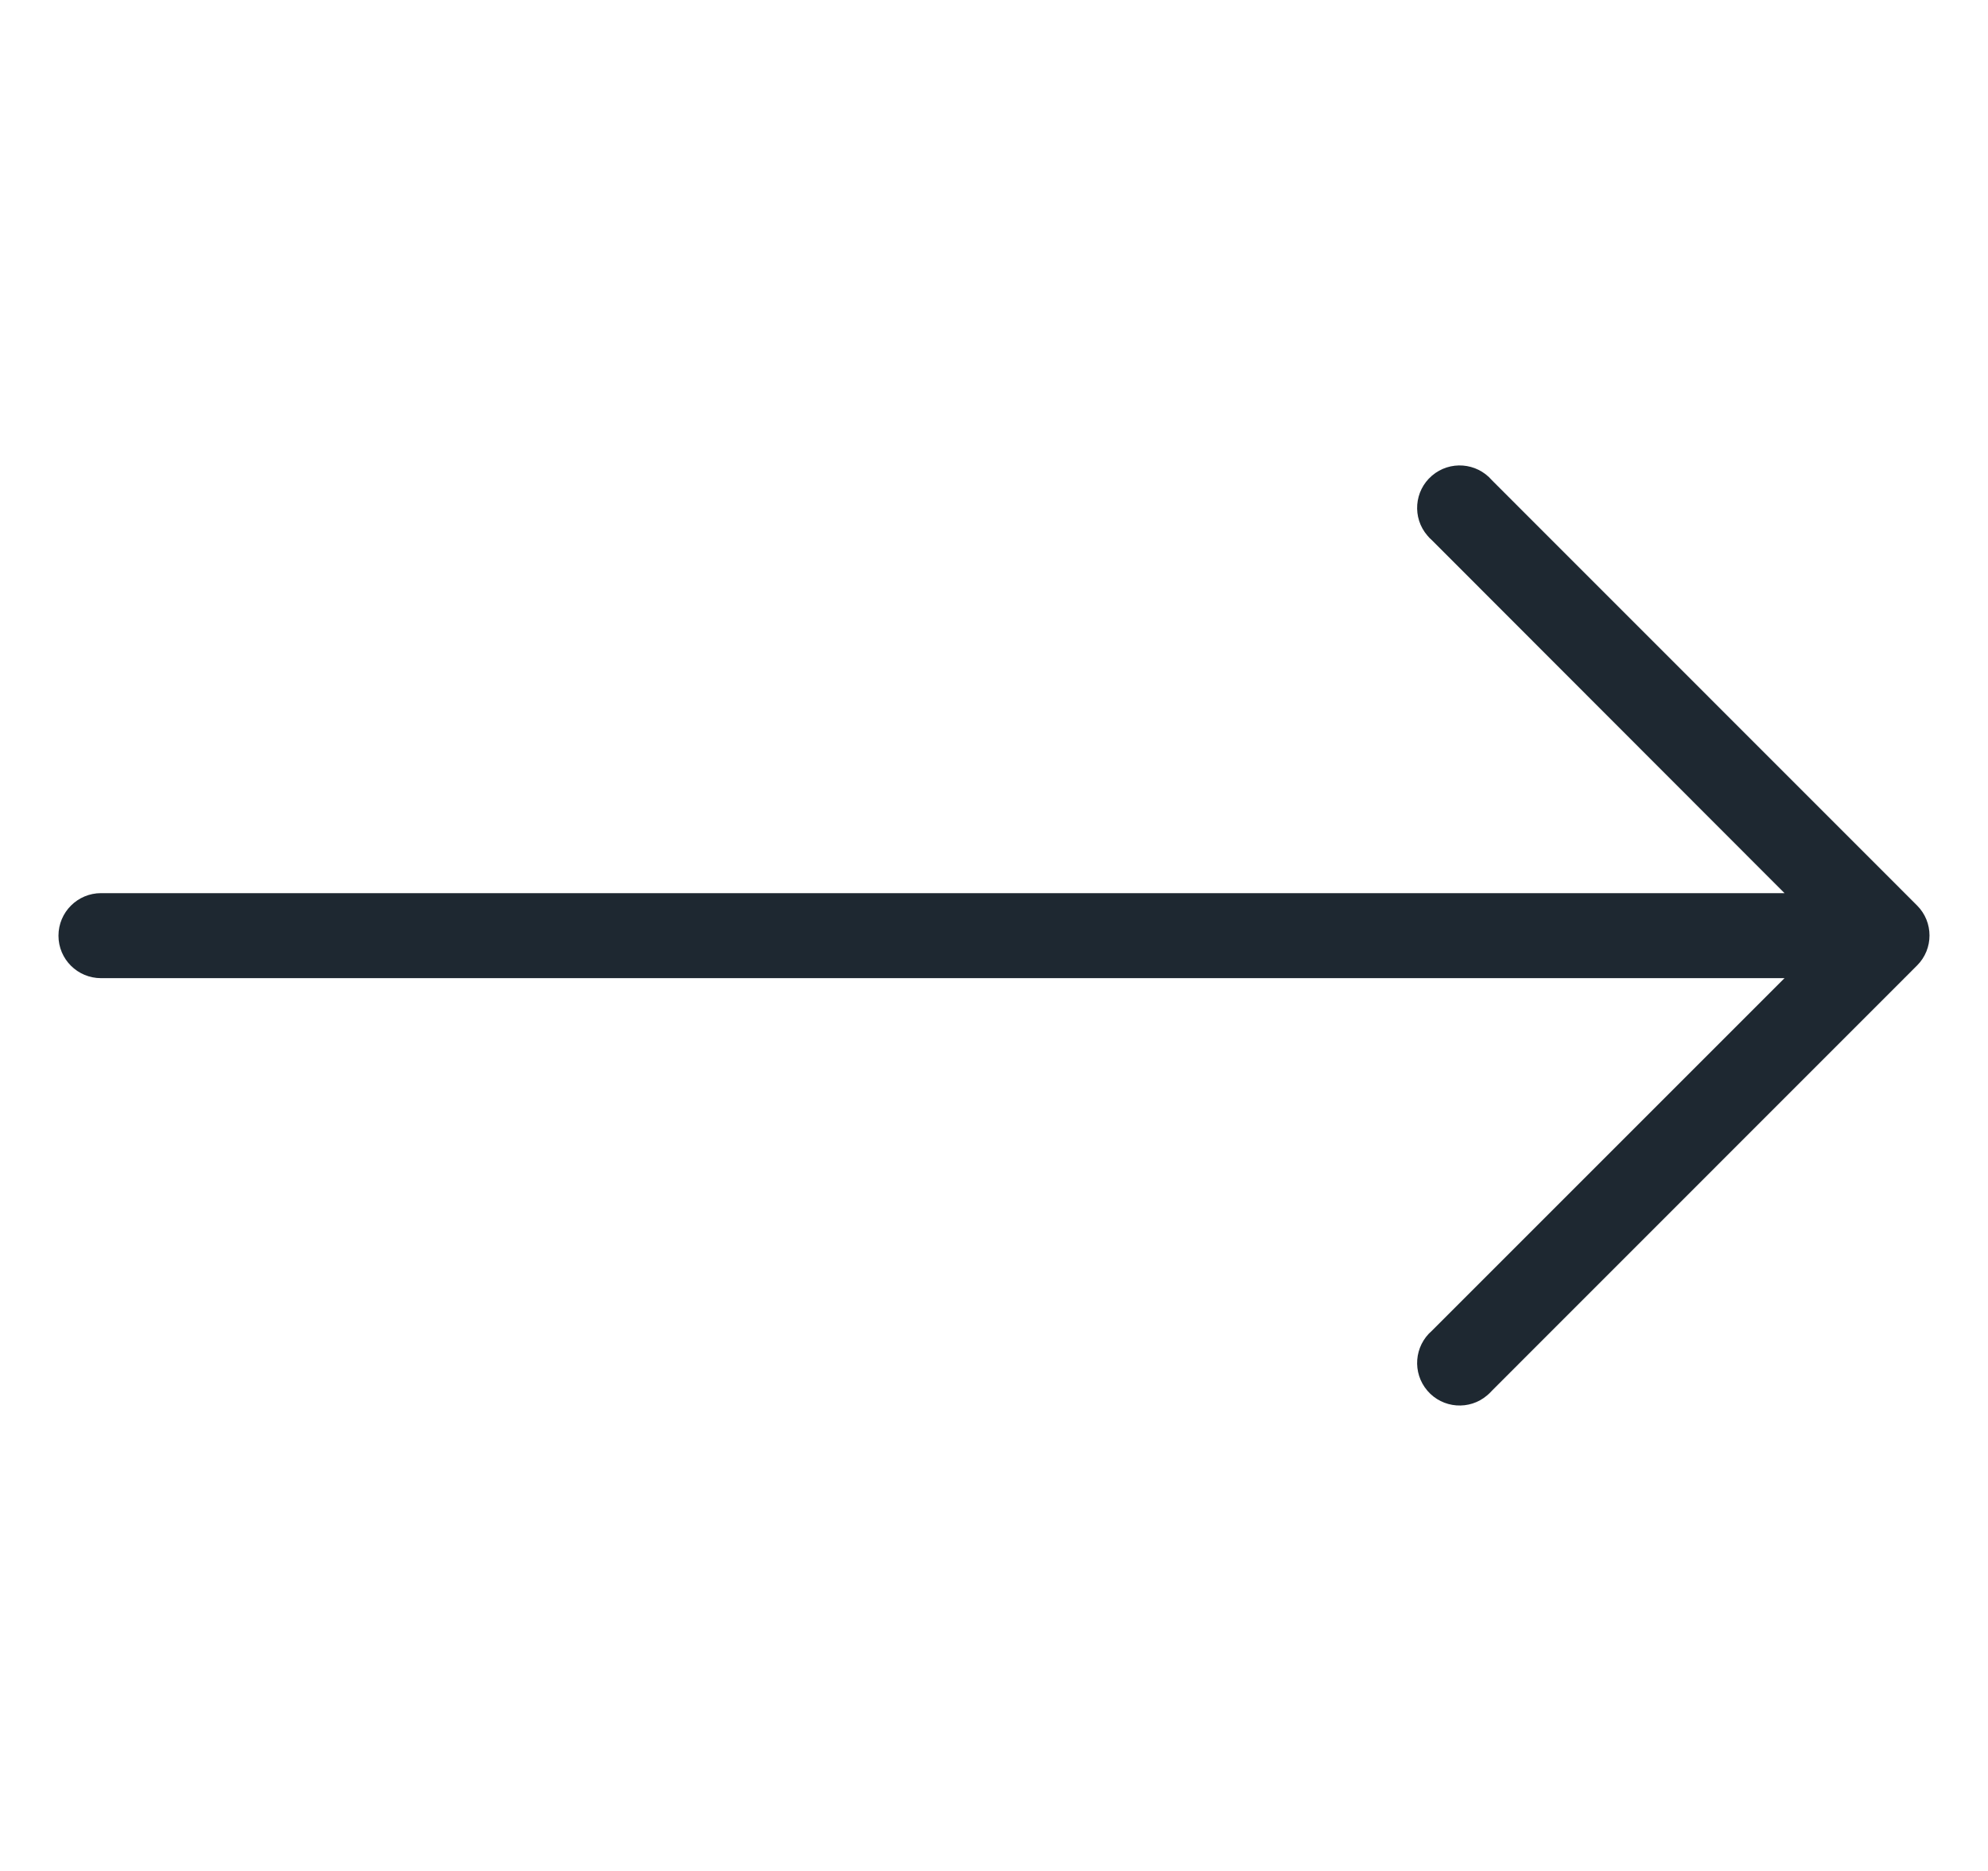 <svg width="17" height="16" viewBox="0 0 17 16" fill="none" xmlns="http://www.w3.org/2000/svg">
<g clip-path="url(#clip0_26_109)">
<path d="M16.394 7.744L12.758 4.107C12.627 3.955 12.398 3.937 12.245 4.068C12.093 4.198 12.075 4.428 12.206 4.58C12.218 4.595 12.231 4.608 12.245 4.62L15.26 7.638H0.864C0.663 7.638 0.5 7.801 0.5 8.002C0.5 8.203 0.663 8.365 0.864 8.365H15.26L12.245 11.38C12.093 11.511 12.075 11.74 12.206 11.893C12.336 12.045 12.566 12.063 12.718 11.932C12.732 11.92 12.746 11.907 12.758 11.893L16.394 8.256C16.535 8.115 16.535 7.885 16.394 7.744Z" fill="#1E2831"/>
</g>
<defs>
<clipPath id="clip0_26_109">
<rect width="16" height="16" fill="#1E2831" transform="translate(0.5)"/>
</clipPath>
</defs>
</svg>
